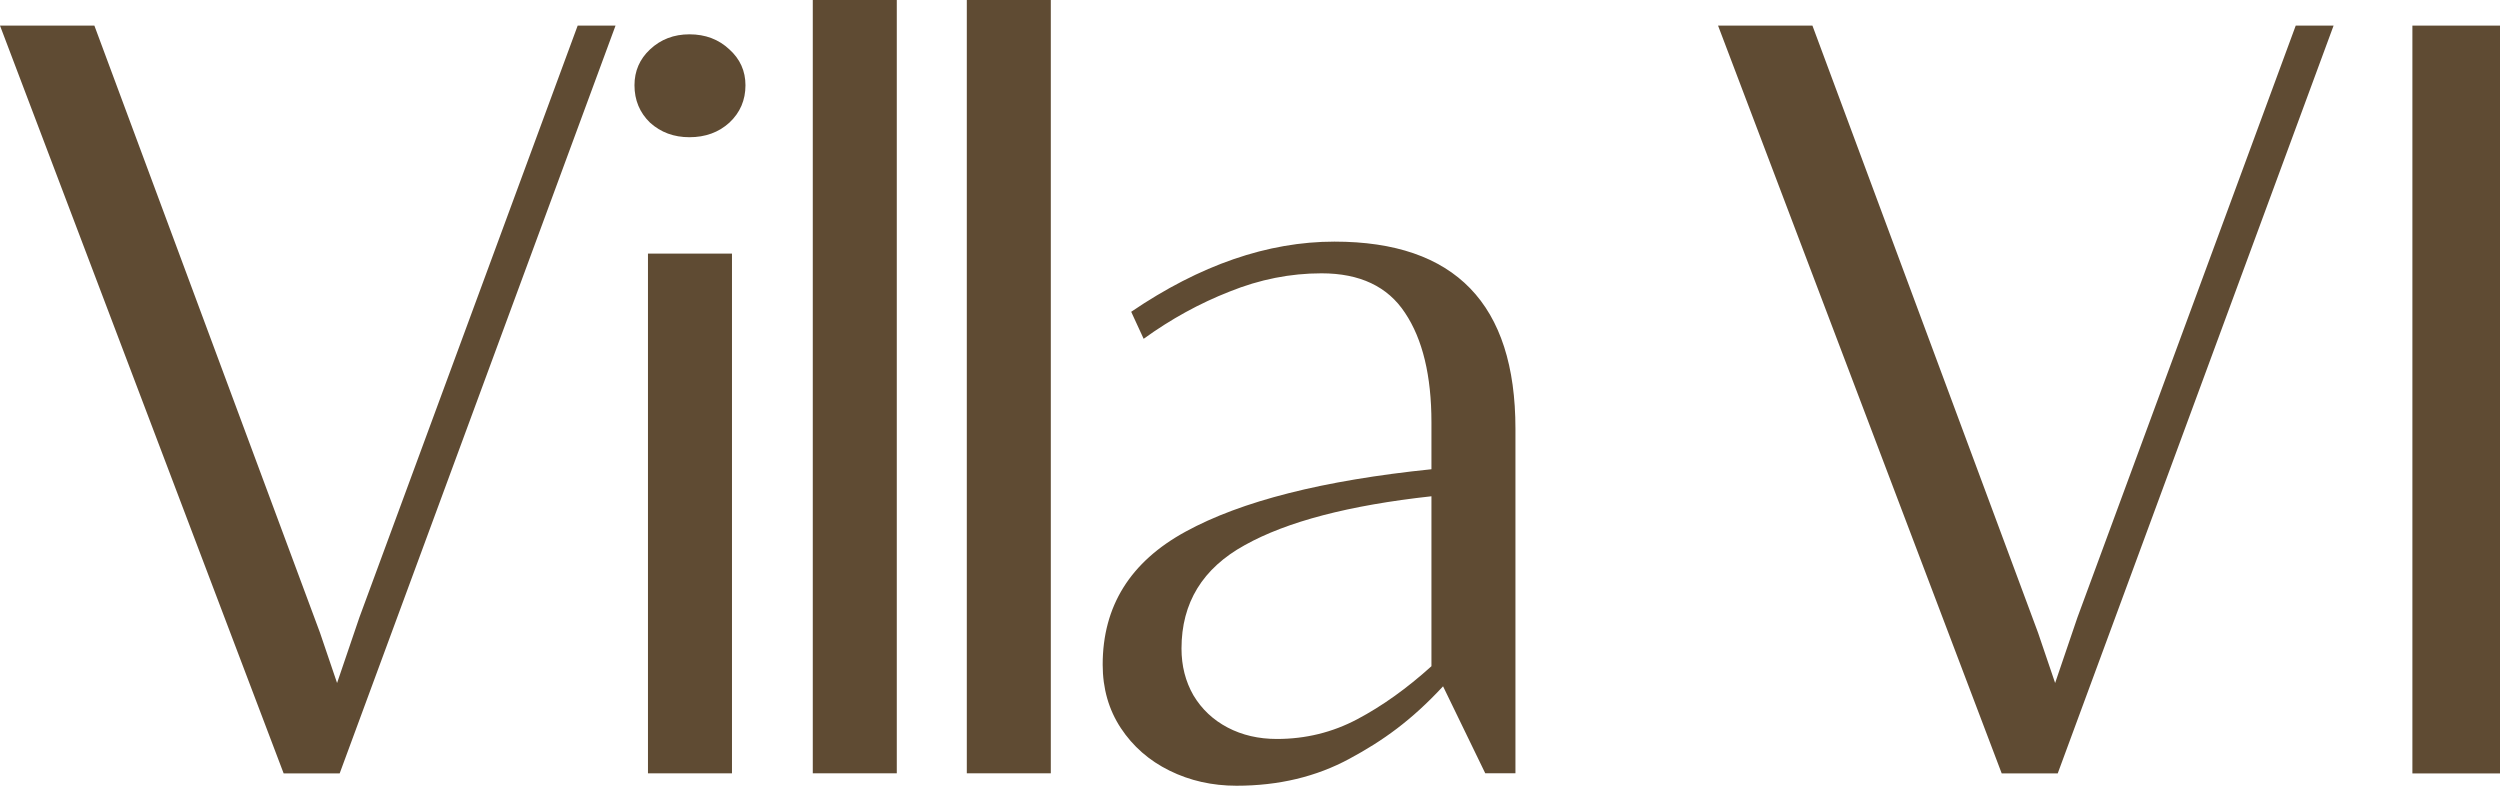 <?xml version="1.0" encoding="UTF-8"?> <svg xmlns="http://www.w3.org/2000/svg" width="140" height="44" viewBox="0 0 140 44" fill="none"><path d="M135.094 1.434H140.001V43.312H135.094V1.434Z" fill="#5F4B33"></path><path d="M96.211 1.434H101.496L114.128 35.425L115.087 38.248L116.335 34.581L128.561 1.434H130.681L115.232 43.312H112.096L96.211 1.434Z" fill="#5F4B33"></path><path d="M74.73 13.531C81.487 13.531 84.865 17.023 84.865 24.008V43.303H83.174L80.811 38.433C79.049 40.334 77.45 41.479 75.573 42.488C73.714 43.497 71.604 44.001 69.242 44.001C67.887 44.001 66.638 43.72 65.496 43.157C64.354 42.595 63.444 41.799 62.766 40.771C62.089 39.743 61.75 38.559 61.75 37.221C61.75 33.942 63.299 31.458 66.396 29.77C69.513 28.063 74.101 26.899 80.161 26.278V23.659C80.161 21.04 79.667 18.993 78.68 17.518C77.712 16.044 76.153 15.306 74.004 15.306C72.262 15.306 70.549 15.646 68.865 16.325C67.18 16.985 65.573 17.867 64.044 18.973L63.347 17.46C67.2 14.841 70.994 13.531 74.73 13.531ZM66.164 36.318C66.164 37.288 66.386 38.161 66.832 38.938C67.296 39.714 67.935 40.315 68.748 40.742C69.561 41.169 70.481 41.382 71.507 41.382C73.114 41.382 74.614 41.014 76.008 40.276C77.402 39.539 78.786 38.55 80.161 37.308V27.791C75.553 28.296 72.069 29.208 69.707 30.527C67.345 31.827 66.164 33.757 66.164 36.318Z" fill="#5F4B33"></path><path d="M54.141 0H58.845V43.305H54.141V0Z" fill="#5F4B33"></path><path d="M45.516 0H50.22V43.305H45.516V0Z" fill="#5F4B33"></path><path d="M38.609 7.684C37.738 7.684 37.003 7.413 36.402 6.869C35.822 6.307 35.531 5.608 35.531 4.774C35.531 3.978 35.822 3.309 36.402 2.766C37.003 2.203 37.738 1.922 38.609 1.922C39.5 1.922 40.245 2.203 40.845 2.766C41.446 3.309 41.746 3.978 41.746 4.774C41.746 5.608 41.446 6.307 40.845 6.869C40.245 7.413 39.5 7.684 38.609 7.684ZM36.286 14.203H40.991V43.306H36.286V14.203Z" fill="#5F4B33"></path><path d="M0 1.434H5.285L17.917 35.425L18.876 38.248L20.124 34.581L32.35 1.434H34.47L19.021 43.312H15.885L0 1.434Z" fill="#5F4B33"></path></svg> 